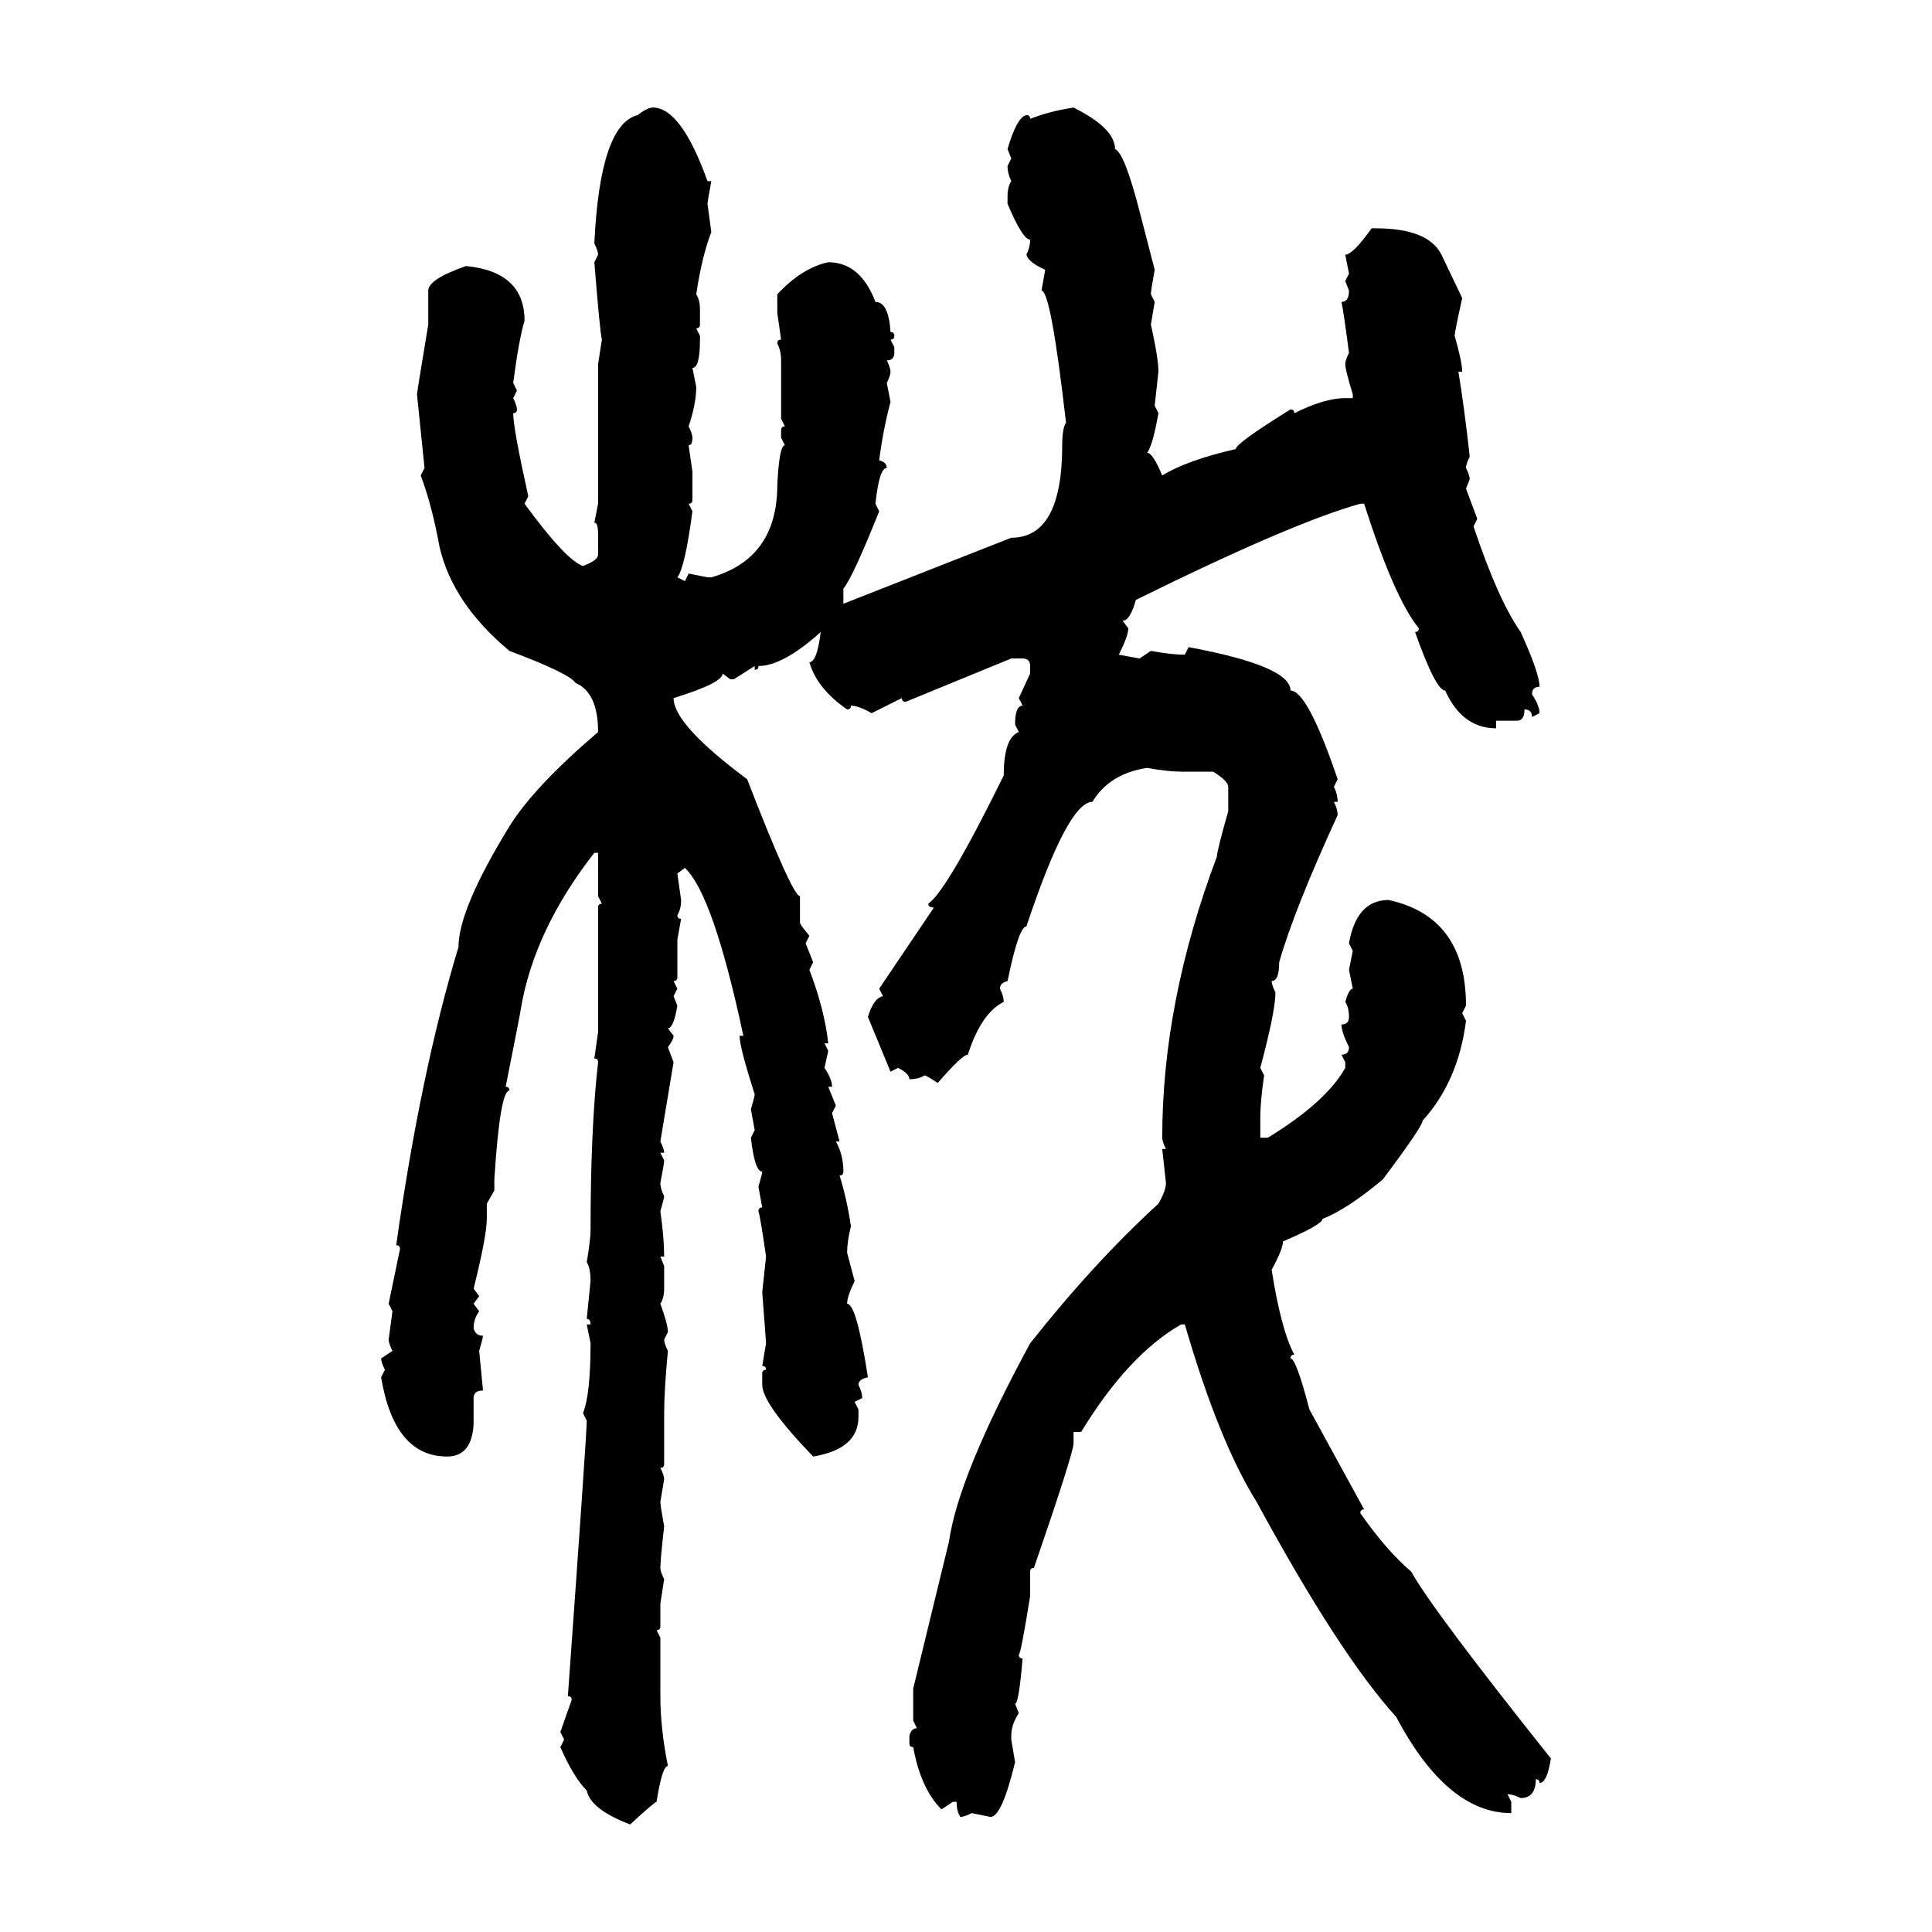 <svg xmlns="http://www.w3.org/2000/svg" xmlns:xlink="http://www.w3.org/1999/xlink" width="300" height="300"><path d="M101.37 16.70L101.37 16.70Q105.76 16.70 109.86 28.13L109.86 28.13L110.45 28.13Q109.86 31.35 109.86 31.64L109.86 31.64L110.45 36.04Q108.98 39.84 108.11 45.70L108.11 45.70Q108.69 46.58 108.69 48.05L108.69 48.05L108.69 50.39Q108.69 50.98 108.11 50.98L108.11 50.98L108.69 52.15L108.69 52.73Q108.69 57.13 107.52 57.13L107.52 57.13L108.11 60.06Q108.11 62.70 106.93 66.21L106.93 66.21Q107.52 67.38 107.52 67.97L107.52 67.97Q107.52 69.14 106.93 69.14L106.93 69.14L107.52 73.24L107.52 77.64Q107.52 78.22 106.93 78.22L106.93 78.22L107.52 79.39Q106.35 88.18 105.18 89.65L105.18 89.65L106.35 90.23L106.93 89.06L109.86 89.65L110.45 89.65Q120.70 86.72 120.70 75.29L120.70 75.29Q121.00 69.14 121.88 69.14L121.88 69.14L121.29 67.97L121.29 66.80Q121.29 66.21 121.88 66.21L121.88 66.21L121.29 65.04L121.29 55.96Q121.29 54.49 120.70 53.32L120.70 53.32Q120.70 52.73 121.29 52.73L121.29 52.73L120.70 48.63L120.70 45.70Q124.51 41.60 128.61 40.72L128.61 40.72Q133.59 40.72 135.94 46.88L135.94 46.88Q137.99 46.88 138.28 51.56L138.28 51.56Q138.87 51.56 138.87 52.15L138.87 52.15Q138.87 52.73 138.28 52.73L138.28 52.73L138.87 53.91L138.87 54.79Q138.87 55.96 137.70 55.96L137.70 55.96Q138.28 57.13 138.28 57.71L138.28 57.71Q138.28 58.30 137.70 59.47L137.70 59.47L138.28 62.40Q137.11 66.80 136.52 71.48L136.52 71.48Q137.70 71.78 137.70 72.66L137.70 72.66Q136.52 72.66 135.94 78.22L135.94 78.22L136.52 79.39Q132.42 89.65 130.96 91.41L130.96 91.41L130.96 93.75L157.03 83.50Q164.94 83.50 164.94 69.14L164.94 69.14Q164.94 66.50 165.53 65.63L165.53 65.63Q163.18 45.12 161.72 45.12L161.72 45.12L162.30 41.89Q159.67 40.72 159.38 39.55L159.38 39.55Q159.96 38.38 159.96 37.21L159.96 37.21Q158.79 37.21 156.45 31.64L156.45 31.64L156.45 30.47Q156.45 29.00 157.03 28.13L157.03 28.13Q156.45 26.95 156.45 25.78L156.45 25.78L157.03 24.61L156.45 23.14Q157.91 18.16 159.38 17.87L159.38 17.87Q159.96 17.87 159.96 18.46L159.96 18.46Q162.89 17.29 166.70 16.70L166.70 16.70Q173.14 19.92 173.14 23.14L173.14 23.14Q174.61 23.73 176.95 32.81L176.95 32.81L179.30 41.89Q178.71 45.12 178.71 45.70L178.71 45.70L179.30 46.88L178.71 50.39Q179.88 55.66 179.88 57.71L179.88 57.71L179.30 62.99L179.88 64.16Q179.00 69.14 178.13 70.31L178.13 70.31Q179.00 70.31 180.47 73.83L180.47 73.83Q184.28 71.48 191.89 69.73L191.89 69.73Q191.89 68.85 200.39 63.57L200.39 63.57Q200.98 63.57 200.98 64.16L200.98 64.16Q205.66 61.82 208.89 61.82L208.89 61.82L210.06 61.82L210.06 61.23Q208.89 57.42 208.89 56.54L208.89 56.54Q208.89 55.96 209.47 54.79L209.47 54.79Q208.59 48.05 208.30 46.88L208.30 46.88Q209.47 46.88 209.47 45.12L209.47 45.12L208.89 43.65L209.47 42.48L208.89 39.55Q210.06 39.55 212.99 35.45L212.99 35.45L213.57 35.45Q221.78 35.45 223.83 39.55L223.83 39.55L227.05 46.29Q225.88 51.56 225.88 52.15L225.88 52.15Q227.05 56.25 227.05 57.71L227.05 57.71L226.46 57.71Q227.34 62.99 228.22 70.90L228.22 70.90Q227.64 72.07 227.64 72.66L227.64 72.66Q228.22 73.83 228.22 74.41L228.22 74.41L227.64 75.88L229.39 80.57L228.81 81.74Q232.62 93.16 236.13 98.14L236.13 98.14Q239.06 104.59 239.06 106.64L239.06 106.64Q237.89 106.64 237.89 107.81L237.89 107.81Q239.06 109.57 239.06 110.74L239.06 110.74L237.89 111.33Q237.89 110.16 236.72 110.16L236.72 110.16Q236.72 111.91 235.55 111.91L235.55 111.91L232.32 111.91L232.32 113.09Q227.05 113.09 224.41 107.23L224.41 107.23Q222.95 107.23 219.73 98.14L219.73 98.14Q220.31 98.14 220.31 97.56L220.31 97.56Q216.50 92.87 211.82 78.22L211.82 78.22L211.23 78.22Q200.68 81.15 176.37 93.16L176.37 93.16Q175.49 96.39 174.32 96.39L174.32 96.39L175.20 97.56Q175.20 98.73 173.73 101.66L173.73 101.66L176.95 102.25L178.71 101.07Q181.93 101.66 183.98 101.66L183.98 101.66L184.57 100.49Q200.39 103.42 200.39 107.23L200.39 107.23Q203.03 107.23 207.71 121.00L207.71 121.00L207.13 122.17Q207.71 123.34 207.71 124.51L207.71 124.51L207.13 124.51Q207.71 125.68 207.71 126.56L207.71 126.56Q200.98 141.21 198.63 149.41L198.63 149.41Q198.63 152.34 197.46 152.34L197.46 152.34Q197.46 152.93 198.05 154.10L198.05 154.10Q198.05 157.03 195.70 165.82L195.70 165.82L196.29 166.99Q195.70 171.09 195.70 173.44L195.70 173.44L195.70 176.66L196.88 176.66Q205.96 171.09 208.89 165.82L208.89 165.82L208.89 164.94L208.30 163.77Q209.47 163.77 209.47 162.60L209.47 162.60Q208.30 160.25 208.30 159.08L208.30 159.08Q209.47 159.08 209.47 157.91L209.47 157.91Q209.47 156.45 208.89 155.57L208.89 155.57Q209.47 153.52 210.06 153.52L210.06 153.52L209.47 150.59L210.06 147.66L209.47 146.48Q210.64 139.75 215.63 139.75L215.63 139.75Q227.64 142.38 227.64 156.15L227.64 156.15L227.05 157.32L227.64 158.50Q226.46 167.87 220.90 174.02L220.90 174.02Q220.90 174.90 214.75 183.11L214.75 183.11Q209.18 187.79 205.37 189.26L205.37 189.26Q205.37 190.14 199.22 192.77L199.22 192.77Q199.22 193.95 197.46 197.17L197.46 197.17Q198.93 206.54 200.98 210.35L200.98 210.35Q200.39 210.35 200.39 210.94L200.39 210.94Q201.27 210.94 203.32 218.85L203.32 218.85L211.82 234.38Q211.23 234.38 211.23 234.96L211.23 234.96Q215.33 240.82 219.14 244.04L219.14 244.04Q222.36 249.90 240.82 273.05L240.82 273.05Q240.23 276.86 239.06 276.86L239.06 276.86Q239.06 276.27 238.48 276.27L238.48 276.27Q238.48 279.20 236.13 279.20L236.13 279.20Q234.96 278.61 234.08 278.61L234.08 278.61L234.67 279.79L234.67 281.54Q224.71 281.54 216.80 266.60L216.80 266.60Q208.01 256.93 195.12 233.20L195.12 233.20Q189.26 223.83 183.98 205.66L183.98 205.66L183.40 205.66Q175.20 210.35 167.87 222.36L167.87 222.36L166.70 222.36L166.70 224.12Q166.70 225.59 160.55 243.46L160.55 243.46Q159.96 243.46 159.96 244.04L159.96 244.04L159.96 247.85Q158.50 256.93 158.20 256.93L158.20 256.93Q158.20 257.52 158.79 257.52L158.79 257.52Q158.20 264.55 157.62 264.55L157.62 264.55L158.20 266.02Q157.03 267.77 157.03 269.53L157.03 269.53L157.03 270.12L157.62 273.63Q155.57 282.13 153.81 282.13L153.81 282.13L150.88 281.54Q149.71 282.13 149.12 282.13L149.12 282.13Q148.54 281.25 148.54 279.79L148.54 279.79L147.95 279.79L146.19 280.96Q142.97 277.73 141.80 271.29L141.80 271.29Q141.21 271.29 141.21 270.70L141.21 270.70L141.21 269.53Q141.50 268.36 142.38 268.36L142.38 268.36L141.80 267.19L141.80 262.21L147.36 239.36Q148.83 229.10 159.96 208.59L159.96 208.59Q169.92 196.00 179.88 186.91L179.88 186.91Q181.05 184.86 181.05 183.69L181.05 183.69L180.47 178.42L181.05 178.42Q180.47 177.25 180.47 176.66L180.47 176.66Q180.47 155.57 188.96 133.01L188.96 133.01Q188.96 132.13 190.72 125.98L190.72 125.98L190.72 122.17Q190.72 121.29 188.38 119.82L188.38 119.82L183.40 119.82Q181.35 119.82 178.13 119.24L178.13 119.24Q172.27 120.12 169.63 124.51L169.63 124.51Q165.82 124.51 159.38 143.85L159.38 143.85Q158.20 143.85 156.45 152.34L156.45 152.34Q155.27 152.64 155.27 153.52L155.27 153.52Q155.86 154.69 155.86 155.57L155.86 155.57Q152.34 157.32 150.29 163.77L150.29 163.77Q149.41 163.77 145.61 168.16L145.61 168.16Q143.85 166.99 143.55 166.99L143.55 166.99Q142.68 167.58 141.21 167.58L141.21 167.58Q141.21 166.70 139.45 165.82L139.45 165.82L138.28 166.41L134.77 157.91Q135.64 154.98 137.11 154.69L137.11 154.69L136.52 153.52L145.02 140.92Q144.14 140.92 144.14 140.33L144.14 140.33Q147.07 138.28 155.86 120.41L155.86 120.41Q155.86 114.55 158.20 113.67L158.20 113.67L157.62 112.50Q157.62 109.57 158.79 109.57L158.79 109.57L158.20 108.40L159.96 104.59L159.96 103.42Q159.96 102.25 158.79 102.25L158.79 102.25L157.03 102.25L140.63 108.98Q140.04 108.98 140.04 108.40L140.04 108.40L135.35 110.74Q133.30 109.57 132.13 109.57L132.13 109.57Q132.13 110.16 131.54 110.16L131.54 110.16Q126.86 106.93 125.68 102.83L125.68 102.83Q126.86 102.83 127.44 98.14L127.44 98.14Q121.58 103.42 117.77 103.42L117.77 103.42Q117.77 104.00 117.19 104.00L117.19 104.00L117.19 103.42L113.96 105.47L113.38 105.47L112.21 104.59Q112.21 106.05 104.59 108.40L104.59 108.40Q104.59 112.50 116.02 121.00L116.02 121.00Q123.05 139.16 124.22 139.16L124.22 139.16L124.22 143.26Q124.22 143.55 125.68 145.31L125.68 145.31L125.10 146.48L126.27 149.41L125.68 150.59Q128.03 156.74 128.61 162.01L128.61 162.01L128.03 162.01L128.61 163.18L128.03 165.82Q129.20 167.58 129.20 168.75L129.20 168.75L128.61 168.75L129.79 171.68L129.20 172.85L130.37 177.25L129.79 177.25Q130.96 179.30 130.96 181.93L130.96 181.93Q130.96 182.52 130.37 182.52L130.37 182.52Q131.54 186.33 132.13 190.43L132.13 190.43Q131.54 192.77 131.54 194.53L131.54 194.53L132.71 198.93Q131.54 201.27 131.54 202.44L131.54 202.44Q133.01 202.44 134.77 213.87L134.77 213.87Q133.30 214.16 133.30 215.04L133.30 215.04Q133.89 216.21 133.89 217.09L133.89 217.09L132.71 217.68L133.30 218.85L133.30 220.02Q133.30 225 126.27 226.17L126.27 226.17Q118.36 217.97 118.36 215.04L118.36 215.04L118.36 213.28Q118.36 212.70 118.95 212.70L118.95 212.70Q118.95 212.11 118.36 212.11L118.36 212.11L118.95 208.59Q118.95 208.30 118.36 200.68L118.36 200.68L118.95 195.12Q118.07 188.96 117.77 188.09L117.77 188.09Q117.77 187.50 118.36 187.50L118.36 187.50L117.77 184.28Q118.36 182.23 118.36 181.93L118.36 181.93Q117.19 181.93 116.60 176.66L116.60 176.66L117.19 175.49L116.60 172.27Q117.19 170.21 117.19 169.92L117.19 169.92Q114.84 162.60 114.84 160.84L114.84 160.84L115.43 160.84Q110.74 138.87 106.35 134.77L106.35 134.77L105.18 135.64L105.76 139.75Q105.76 141.21 105.18 142.09L105.18 142.09Q105.18 142.68 105.76 142.68L105.76 142.68L105.18 145.90L105.18 151.76Q105.18 152.34 104.59 152.34L104.59 152.34L105.18 153.52L104.59 154.69L105.18 156.15Q104.59 159.67 103.71 159.67L103.71 159.67L104.59 160.84Q104.59 161.43 103.71 162.60L103.71 162.60L104.59 164.94L102.54 177.25Q103.13 178.42 103.13 179.00L103.13 179.00L102.54 179.00L103.13 180.18Q103.13 180.76 102.54 183.69L102.54 183.69Q102.54 184.57 103.13 185.74L103.13 185.74Q103.13 186.04 102.54 188.09L102.54 188.09Q103.13 192.19 103.13 195.12L103.13 195.12L102.54 195.12L103.13 196.58L103.13 200.10Q103.13 201.56 102.54 202.44L102.54 202.44Q103.71 205.66 103.71 206.84L103.71 206.84L103.13 208.01Q103.13 208.59 103.71 209.77L103.71 209.77Q103.13 215.92 103.13 219.43L103.13 219.43L103.13 227.34Q103.13 227.93 102.54 227.93L102.54 227.93Q103.13 229.10 103.13 229.69L103.13 229.69L102.54 233.20Q102.54 233.79 103.13 237.01L103.13 237.01Q102.54 242.29 102.54 243.46L102.54 243.46Q102.54 244.04 103.13 245.21L103.13 245.21L102.54 249.02L102.54 252.54Q102.54 253.13 101.95 253.13L101.95 253.13L102.54 254.30L102.54 263.38Q102.54 268.36 103.71 274.22L103.71 274.22Q102.83 274.22 101.95 279.79L101.95 279.79Q101.66 279.79 97.85 283.30L97.85 283.30Q91.70 280.96 91.11 278.03L91.11 278.03Q89.06 275.98 87.01 271.29L87.01 271.29L87.60 270.12L87.01 268.95L88.77 263.96Q88.77 263.38 88.18 263.38L88.18 263.38Q91.11 222.66 91.11 220.61L91.11 220.61L90.53 219.43Q91.70 216.50 91.70 208.59L91.70 208.59L91.11 205.66L91.70 205.66Q91.70 204.79 91.11 204.79L91.11 204.79L91.70 198.93Q91.70 196.88 91.11 196.00L91.11 196.00Q91.70 192.48 91.70 191.02L91.70 191.02Q91.70 175.20 92.87 164.94L92.87 164.94Q92.87 164.36 92.29 164.36L92.29 164.36L92.87 160.25L92.87 140.92Q92.87 140.33 93.46 140.33L93.46 140.33L92.87 139.16L92.87 132.42L92.29 132.42Q82.91 144.43 80.86 156.74L80.86 156.74Q80.86 157.03 78.52 168.75L78.52 168.75Q79.10 168.75 79.10 169.34L79.10 169.34Q77.64 169.34 76.76 183.11L76.76 183.11L76.76 184.86L75.59 186.91L75.59 189.26Q75.59 191.89 73.54 200.10L73.54 200.10L74.41 201.27L73.54 202.44L74.41 203.61Q73.54 204.79 73.54 206.25L73.54 206.25Q73.83 207.42 75 207.42L75 207.42Q75 207.71 74.41 209.77L74.41 209.77L75 215.92Q73.54 215.92 73.54 217.09L73.54 217.09L73.54 221.19Q73.24 226.17 69.43 226.17L69.43 226.17Q61.23 226.17 59.18 213.87L59.18 213.87L59.77 212.70Q59.18 211.52 59.18 210.94L59.18 210.94L60.94 209.77Q60.35 208.59 60.35 208.01L60.35 208.01L60.94 203.61L60.35 202.44L62.11 193.95Q62.11 193.36 61.52 193.36L61.52 193.36Q65.33 166.41 71.19 147.07L71.19 147.07Q71.19 141.21 79.10 128.32L79.10 128.32Q82.91 122.17 92.87 113.67L92.87 113.67Q92.87 107.52 89.36 106.05L89.36 106.05Q88.48 104.59 79.10 101.07L79.10 101.07Q70.31 93.75 68.26 84.96L68.26 84.96Q67.09 78.52 65.33 73.83L65.33 73.83L65.92 72.66L64.75 61.23Q64.75 60.94 66.50 50.39L66.50 50.39L66.50 45.12Q66.50 43.36 72.36 41.31L72.36 41.31Q81.45 42.19 81.45 49.80L81.45 49.80Q80.57 52.73 79.69 59.47L79.69 59.47L80.27 60.64L79.69 61.82Q80.27 62.99 80.27 63.57L80.27 63.57Q80.27 64.16 79.69 64.16L79.69 64.16Q79.69 66.50 82.03 77.05L82.03 77.05L81.45 78.22Q87.89 87.01 90.53 87.89L90.53 87.89Q92.87 87.01 92.87 86.13L92.87 86.13L92.87 82.91Q92.87 81.15 92.29 81.15L92.29 81.15L92.87 78.22L92.87 56.54L93.46 52.73Q93.16 51.56 92.29 40.72L92.29 40.72L92.87 39.55Q92.87 38.96 92.29 37.79L92.29 37.79Q93.16 19.34 99.02 17.87L99.02 17.87Q100.49 16.70 101.37 16.70Z"/></svg>